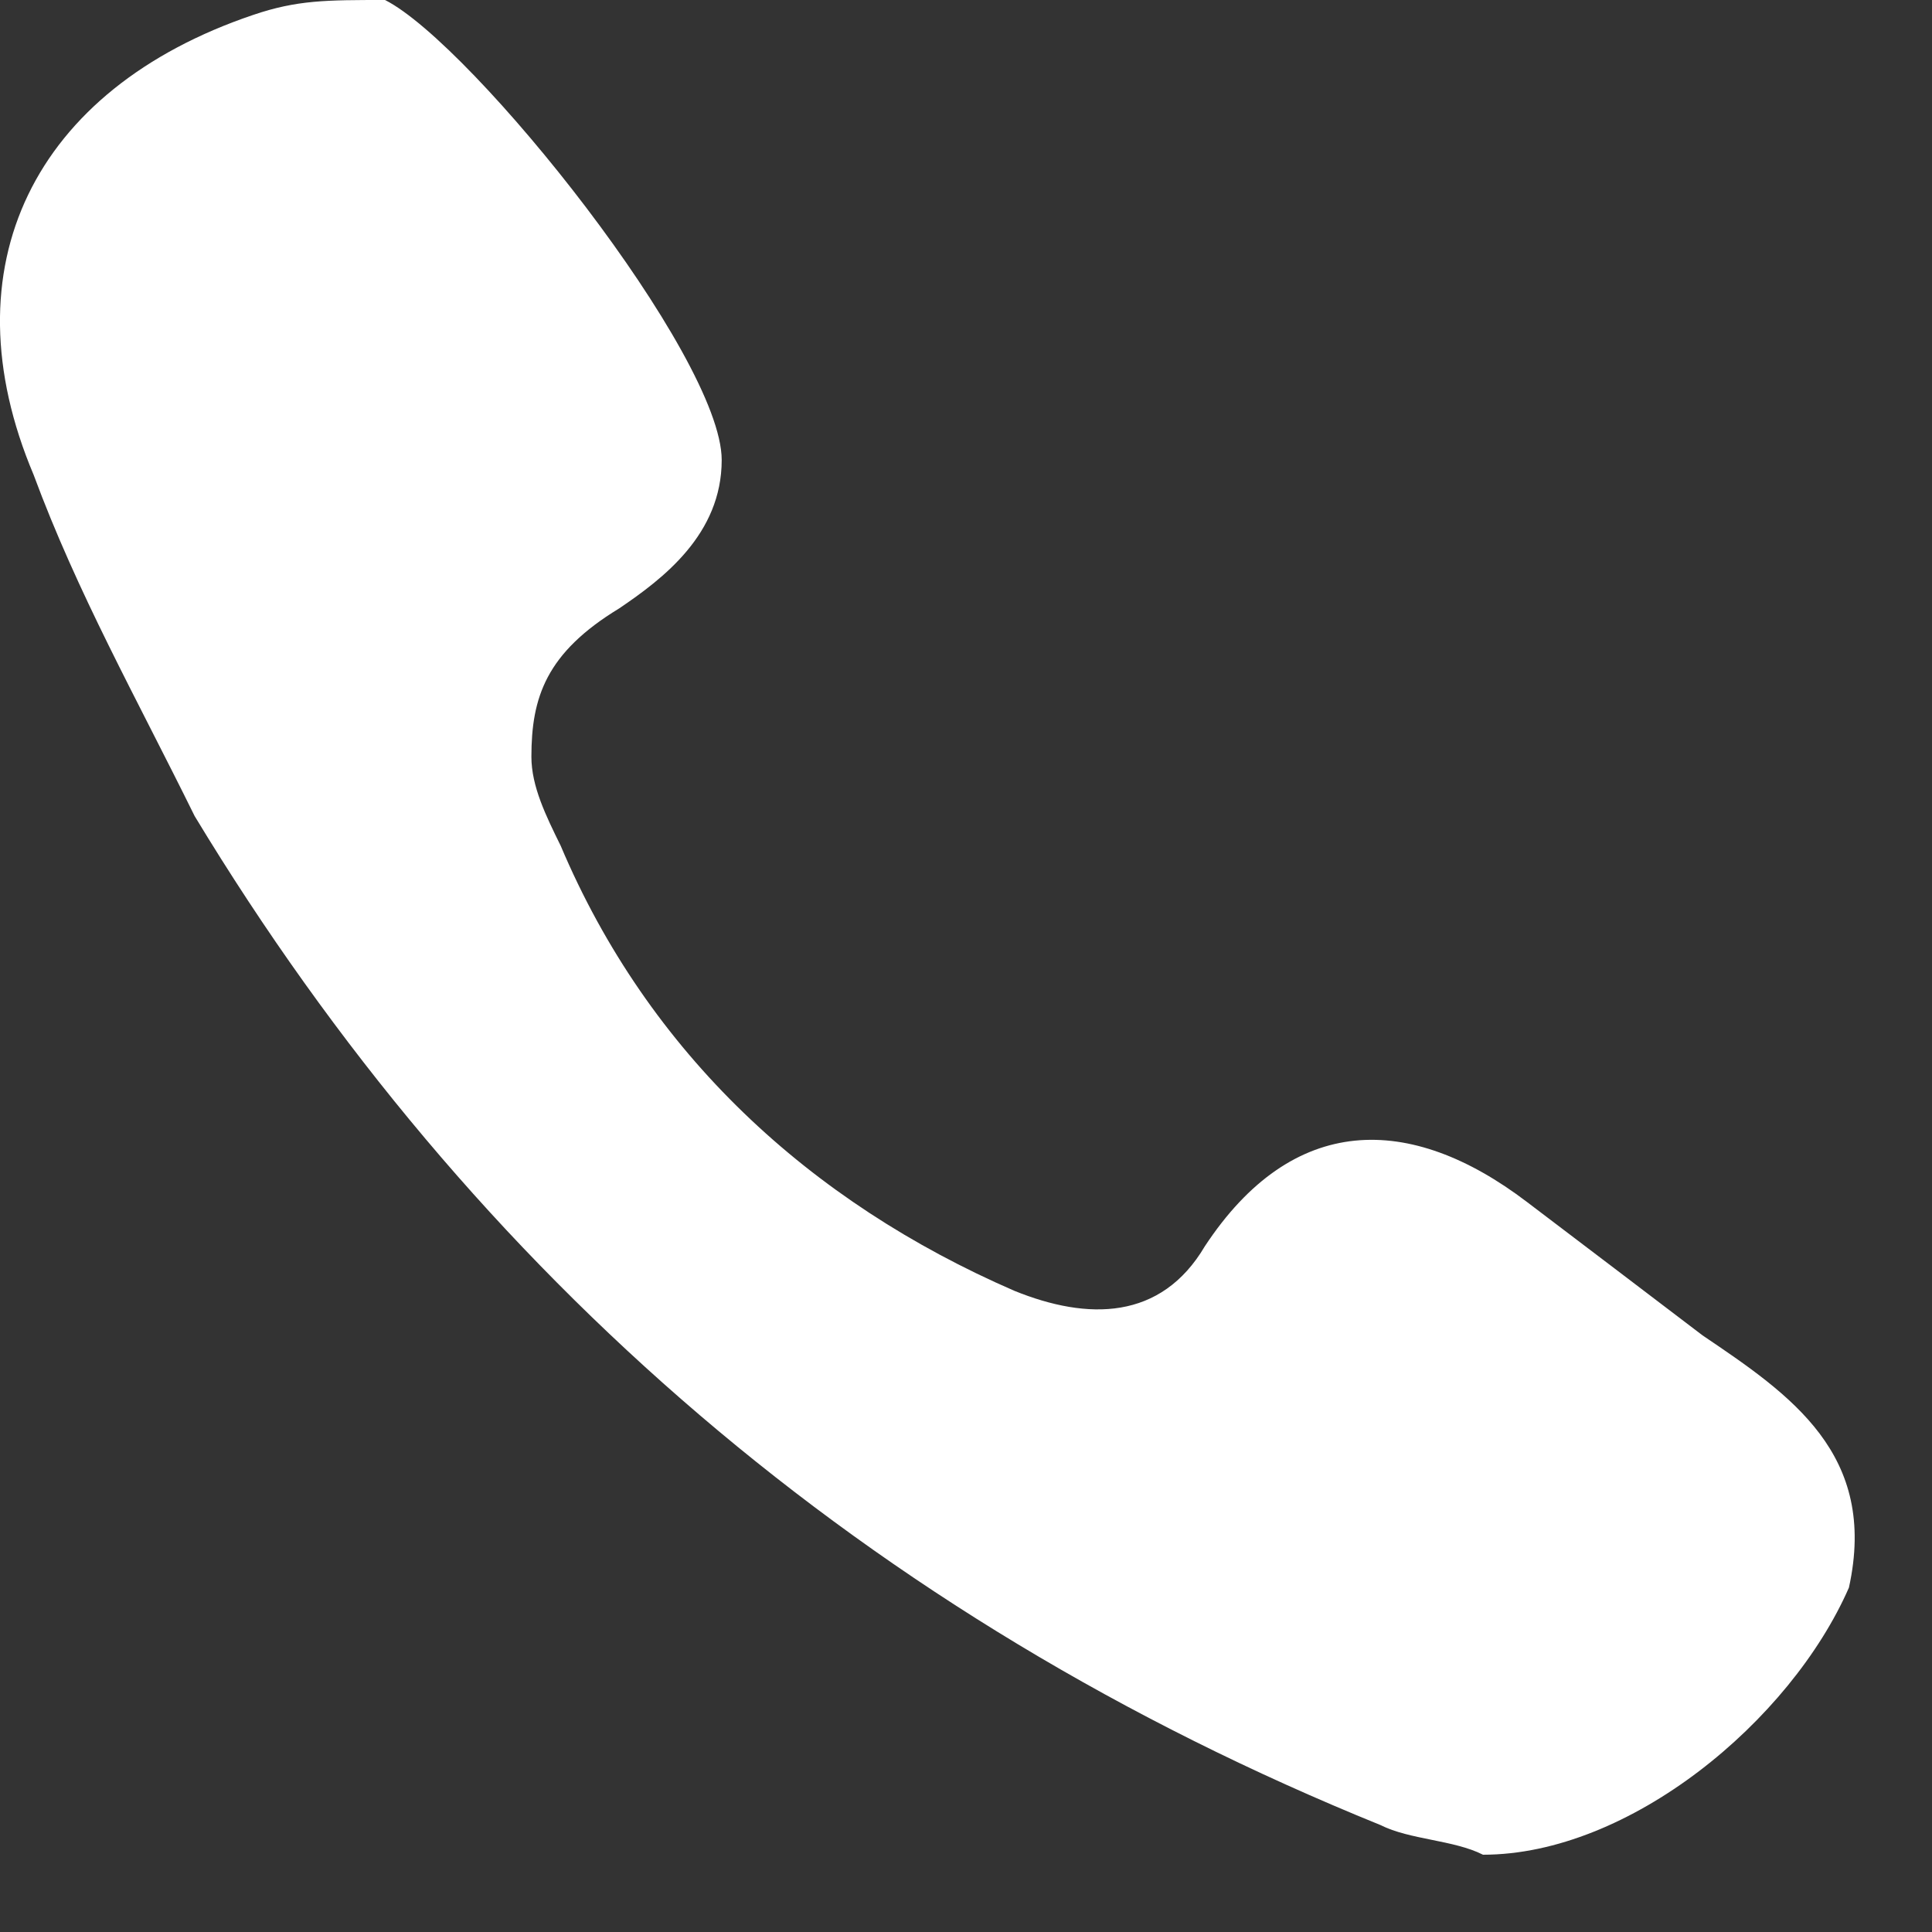 <?xml version="1.0" encoding="UTF-8"?> <svg xmlns="http://www.w3.org/2000/svg" width="20" height="20" viewBox="0 0 20 20" fill="none"><rect x="0" y="0" width="20" height="20" fill="#333333" stroke="none"/> <path d="M17.625 13.824C17.019 13.363 16.413 12.902 15.806 12.442C14.594 11.52 13.382 11.52 12.472 12.902C12.018 13.67 11.26 13.67 10.502 13.363C8.381 12.442 6.714 10.906 5.804 8.755C5.653 8.448 5.501 8.141 5.501 7.834C5.501 7.219 5.653 6.758 6.41 6.298C6.865 5.99 7.471 5.53 7.471 4.762C7.471 3.686 4.895 0.461 3.986 0C3.379 0 3.076 -1.48773e-07 2.622 0.154C0.348 0.922 -0.561 2.765 0.348 4.915C0.803 6.144 1.409 7.219 2.015 8.448C4.895 13.21 8.987 16.742 14.291 18.893C14.594 19.046 15.049 19.046 15.352 19.2C16.867 19.2 18.534 17.818 19.14 16.435C19.444 15.053 18.534 14.438 17.625 13.824Z" fill="white"></path> </svg> 